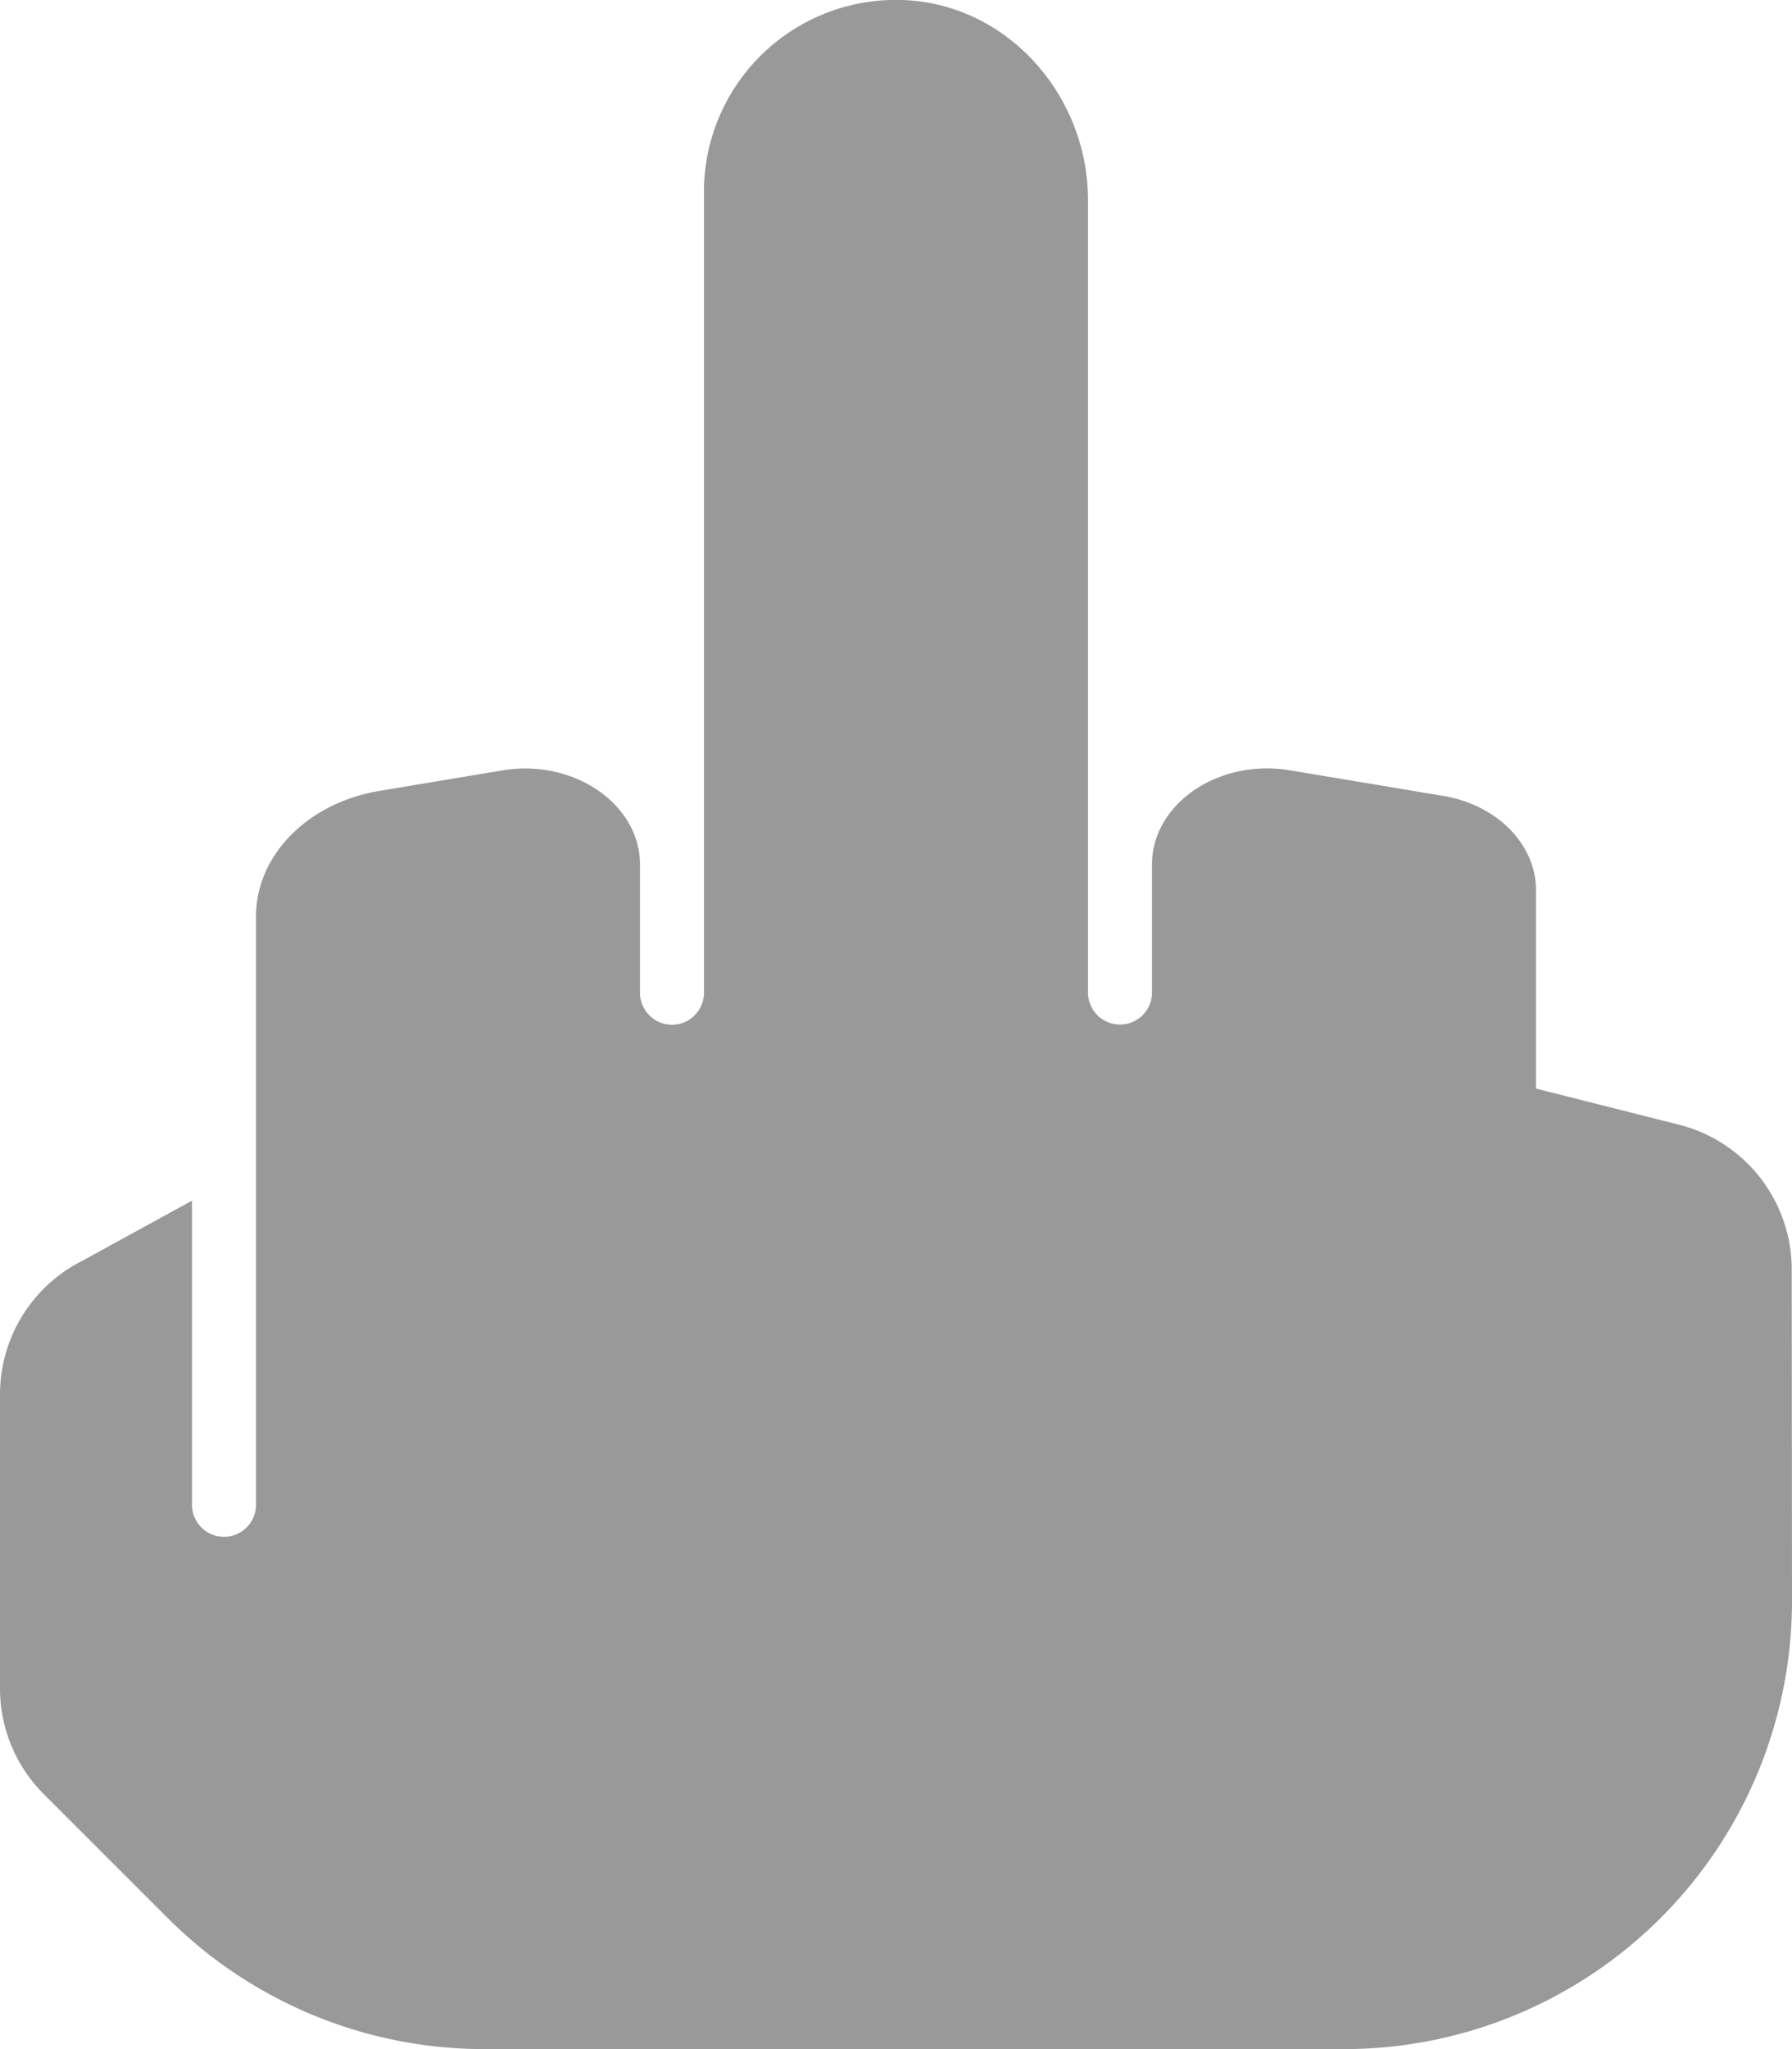 <svg xmlns="http://www.w3.org/2000/svg" viewBox="0 0 448 512"><defs><style>.fa-secondary{opacity:.4}</style></defs><path d="M447.93 317.14L448 400a112 112 0 0 1-111.95 112h-215a112 112 0 0 1-79.19-32.81l-30.93-30.91A37.31 37.31 0 0 1 0 421.89v-73.47A37.35 37.35 0 0 1 20.64 315L48 300v76a8 8 0 0 0 16 0V229c0-15.26 12.87-28.38 30.87-31.38l30.68-5.12c17.82-3 34.45 8.39 34.45 23.54v32a8 8 0 0 0 16 0V46.5A48 48 0 0 1 225.48 0C251.75.82 272 23.74 272 50v198a8 8 0 1 0 16 0v-32c0-15.14 16.63-26.5 34.45-23.53l38.4 6.4C374.31 201.14 384 211 384 222.43V272l35.65 9a37.33 37.33 0 0 1 28.28 36.14z" class="fa-secondary"/></svg>